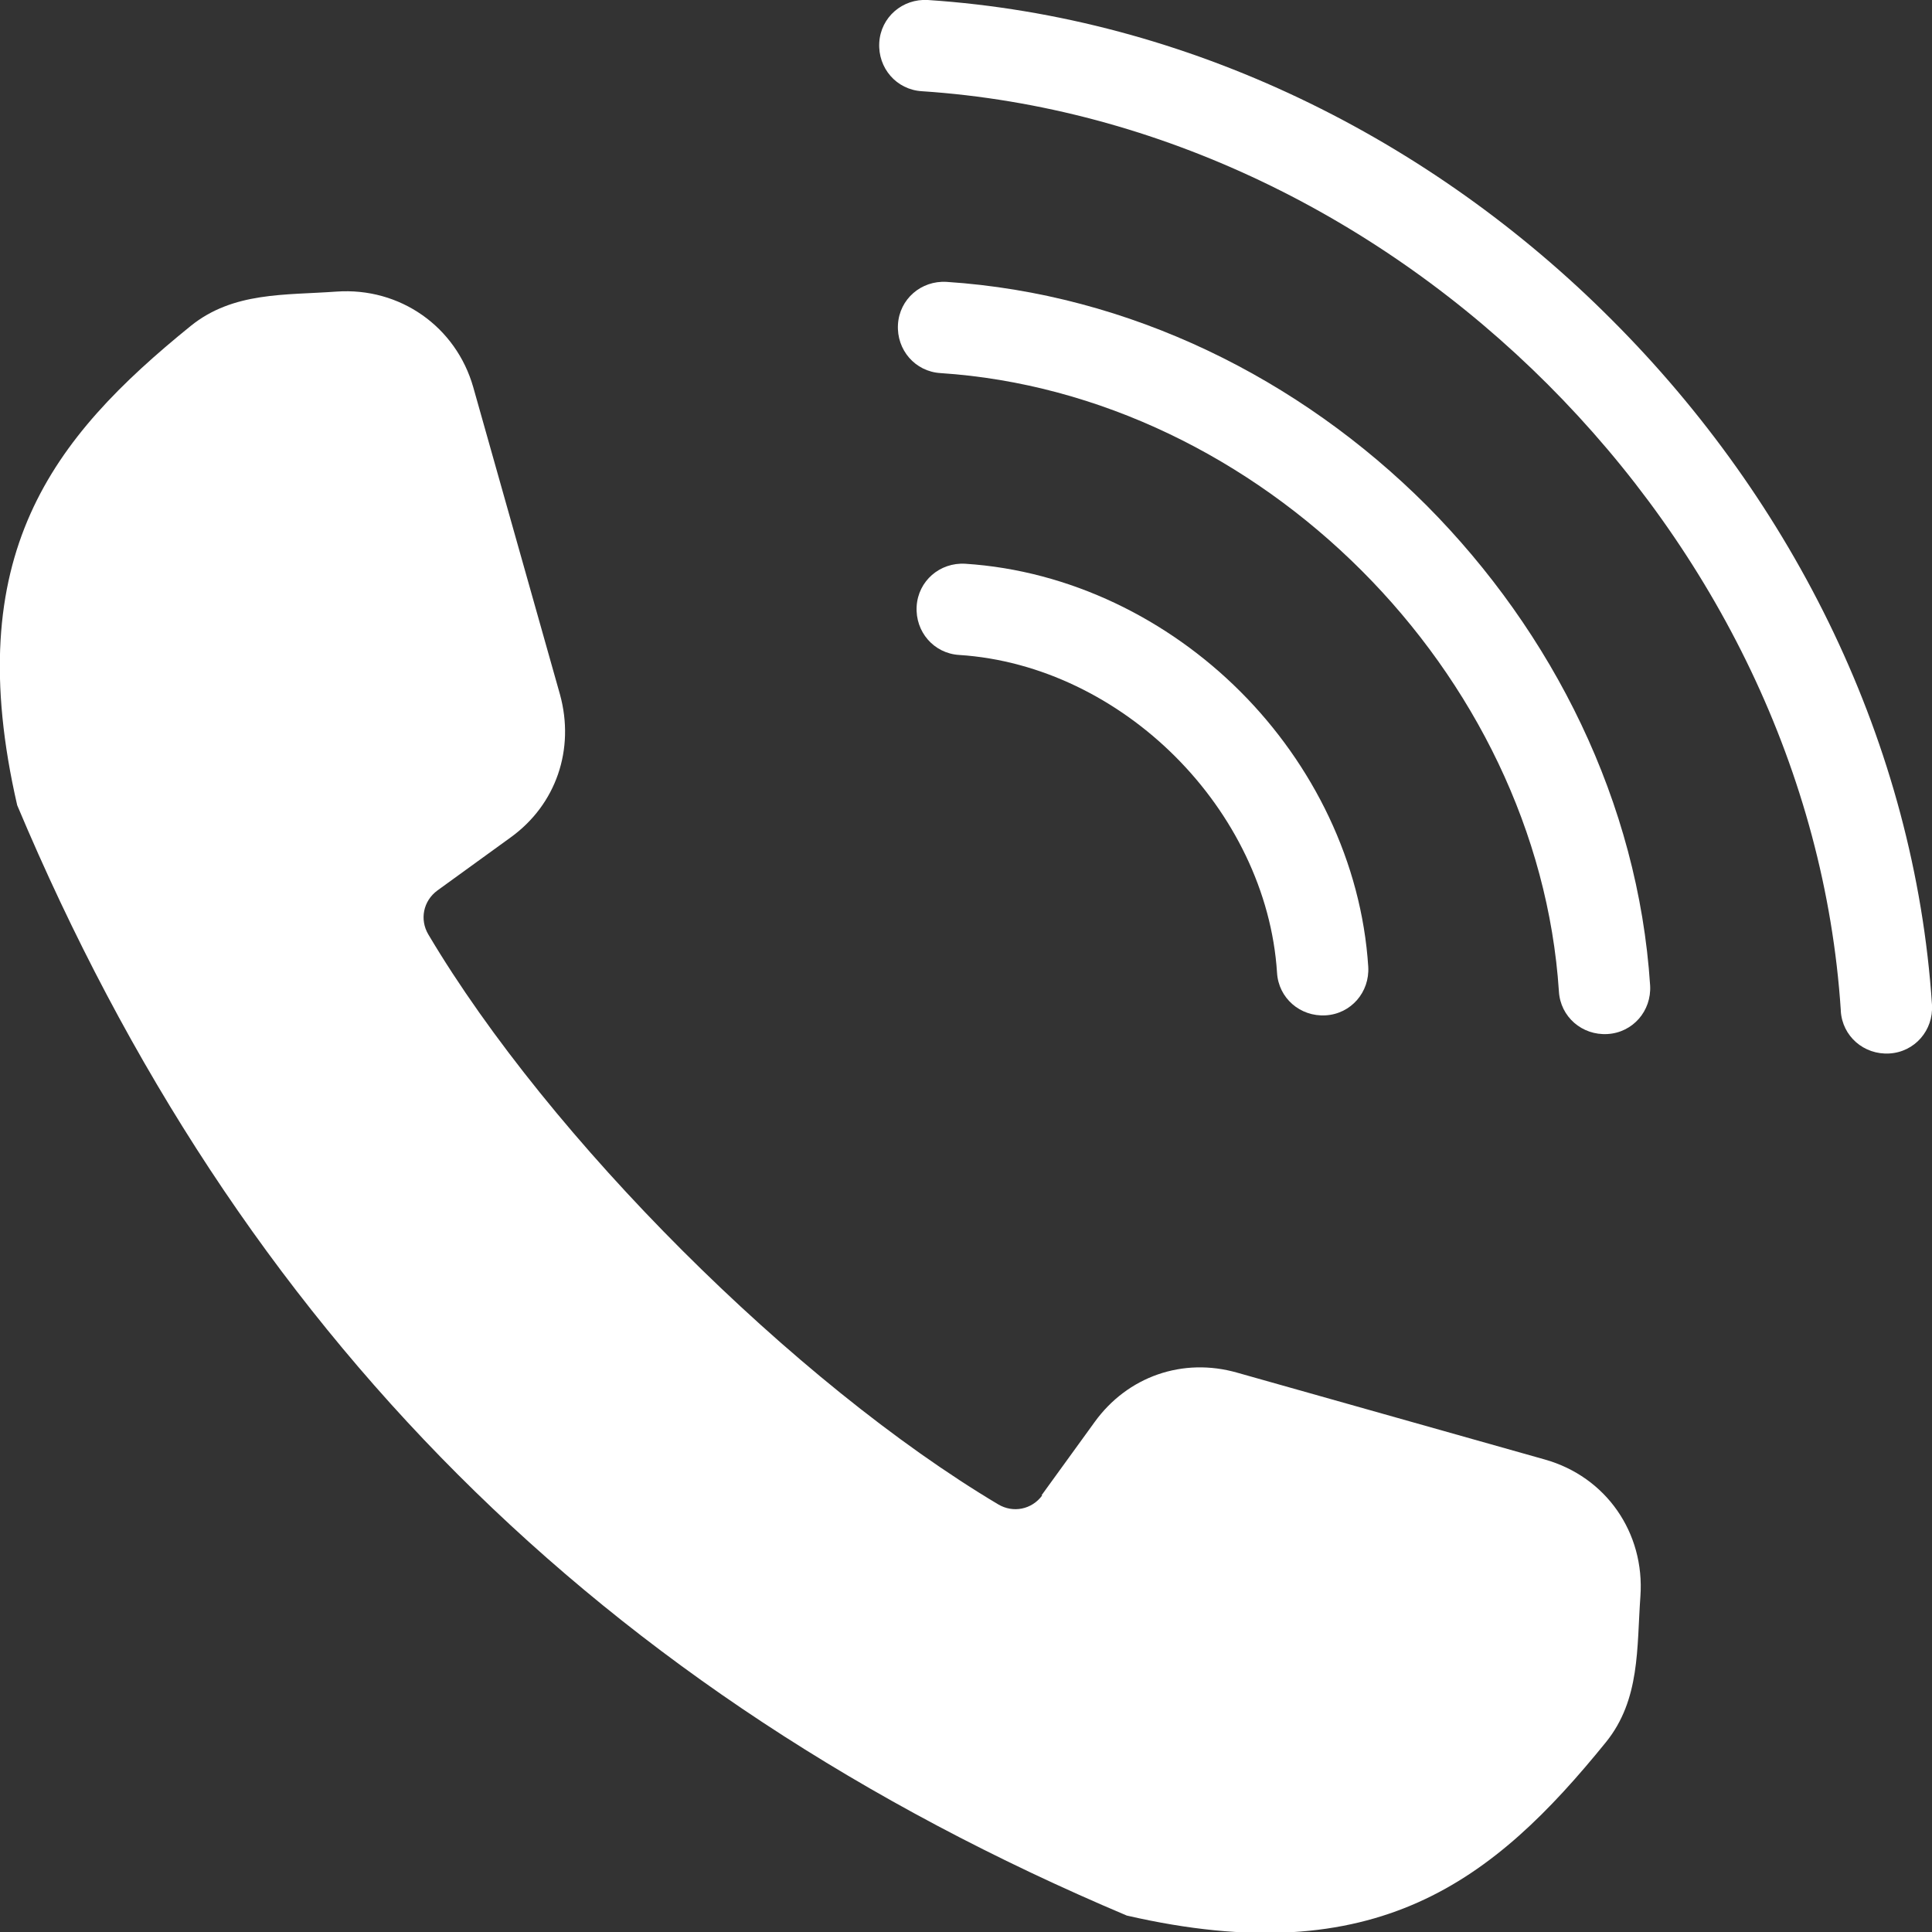 <?xml version="1.0" encoding="UTF-8"?>
<svg id="Capa_2" data-name="Capa 2" xmlns="http://www.w3.org/2000/svg" viewBox="0 0 25.84 25.84">
  <rect x="0" y="0" width="25.84" height="25.84" fill="#333333" stroke="none"/>
  <defs>
    <style>
      .cls-1 {
        fill-rule: evenodd;
      }

      .cls-1, .cls-2 {
        fill: #fff;
        stroke-width: 0px;
      }
    </style>
  </defs>
  <g id="Capa_1-2" data-name="Capa 1">
    <g>
      <path class="cls-1" d="M13.93,20l.71-.98c.44-.61,1.18-.87,1.91-.66l4.11,1.16c.82.23,1.34.98,1.28,1.83-.05.69,0,1.38-.46,1.95-1.5,1.85-3.06,3.09-6.41,2.32C8.04,22.65,3.19,17.81.23,10.77c-.77-3.35.47-4.91,2.32-6.41.57-.46,1.26-.41,1.95-.46.85-.06,1.6.47,1.83,1.28l1.16,4.11c.2.73-.05,1.47-.66,1.91l-.98.71c-.19.14-.24.39-.12.59,1.62,2.73,4.9,6,7.62,7.62.2.12.45.07.59-.12"/>
      <path class="cls-2" d="M24.62,13.52c.02.34.31.59.65.57.34-.02.59-.31.57-.65-.23-3.49-1.85-6.73-4.28-9.16C19.14,1.85,15.89.23,12.41,0c-.34-.02-.63.23-.65.57-.02.34.23.63.57.65,3.17.21,6.14,1.69,8.37,3.92,2.23,2.23,3.71,5.19,3.92,8.37"/>
      <path class="cls-2" d="M20.85,13.26c.02.34.31.59.65.57.34-.02.59-.31.57-.65-.16-2.45-1.3-4.72-2.99-6.42-1.7-1.7-3.97-2.83-6.42-2.99-.34-.02-.63.23-.65.57-.02.34.23.63.57.65,2.13.14,4.13,1.14,5.63,2.64,1.5,1.5,2.5,3.5,2.64,5.63"/>
      <path class="cls-2" d="M17.08,13.01c.02.34.31.59.65.57.34-.02.59-.31.57-.65-.09-1.4-.74-2.71-1.71-3.68-.97-.97-2.28-1.62-3.68-1.71-.34-.02-.63.23-.65.57-.02.34.23.63.57.65,1.09.07,2.12.59,2.89,1.36.77.77,1.29,1.8,1.36,2.89"/>
    </g>
  </g>
</svg>